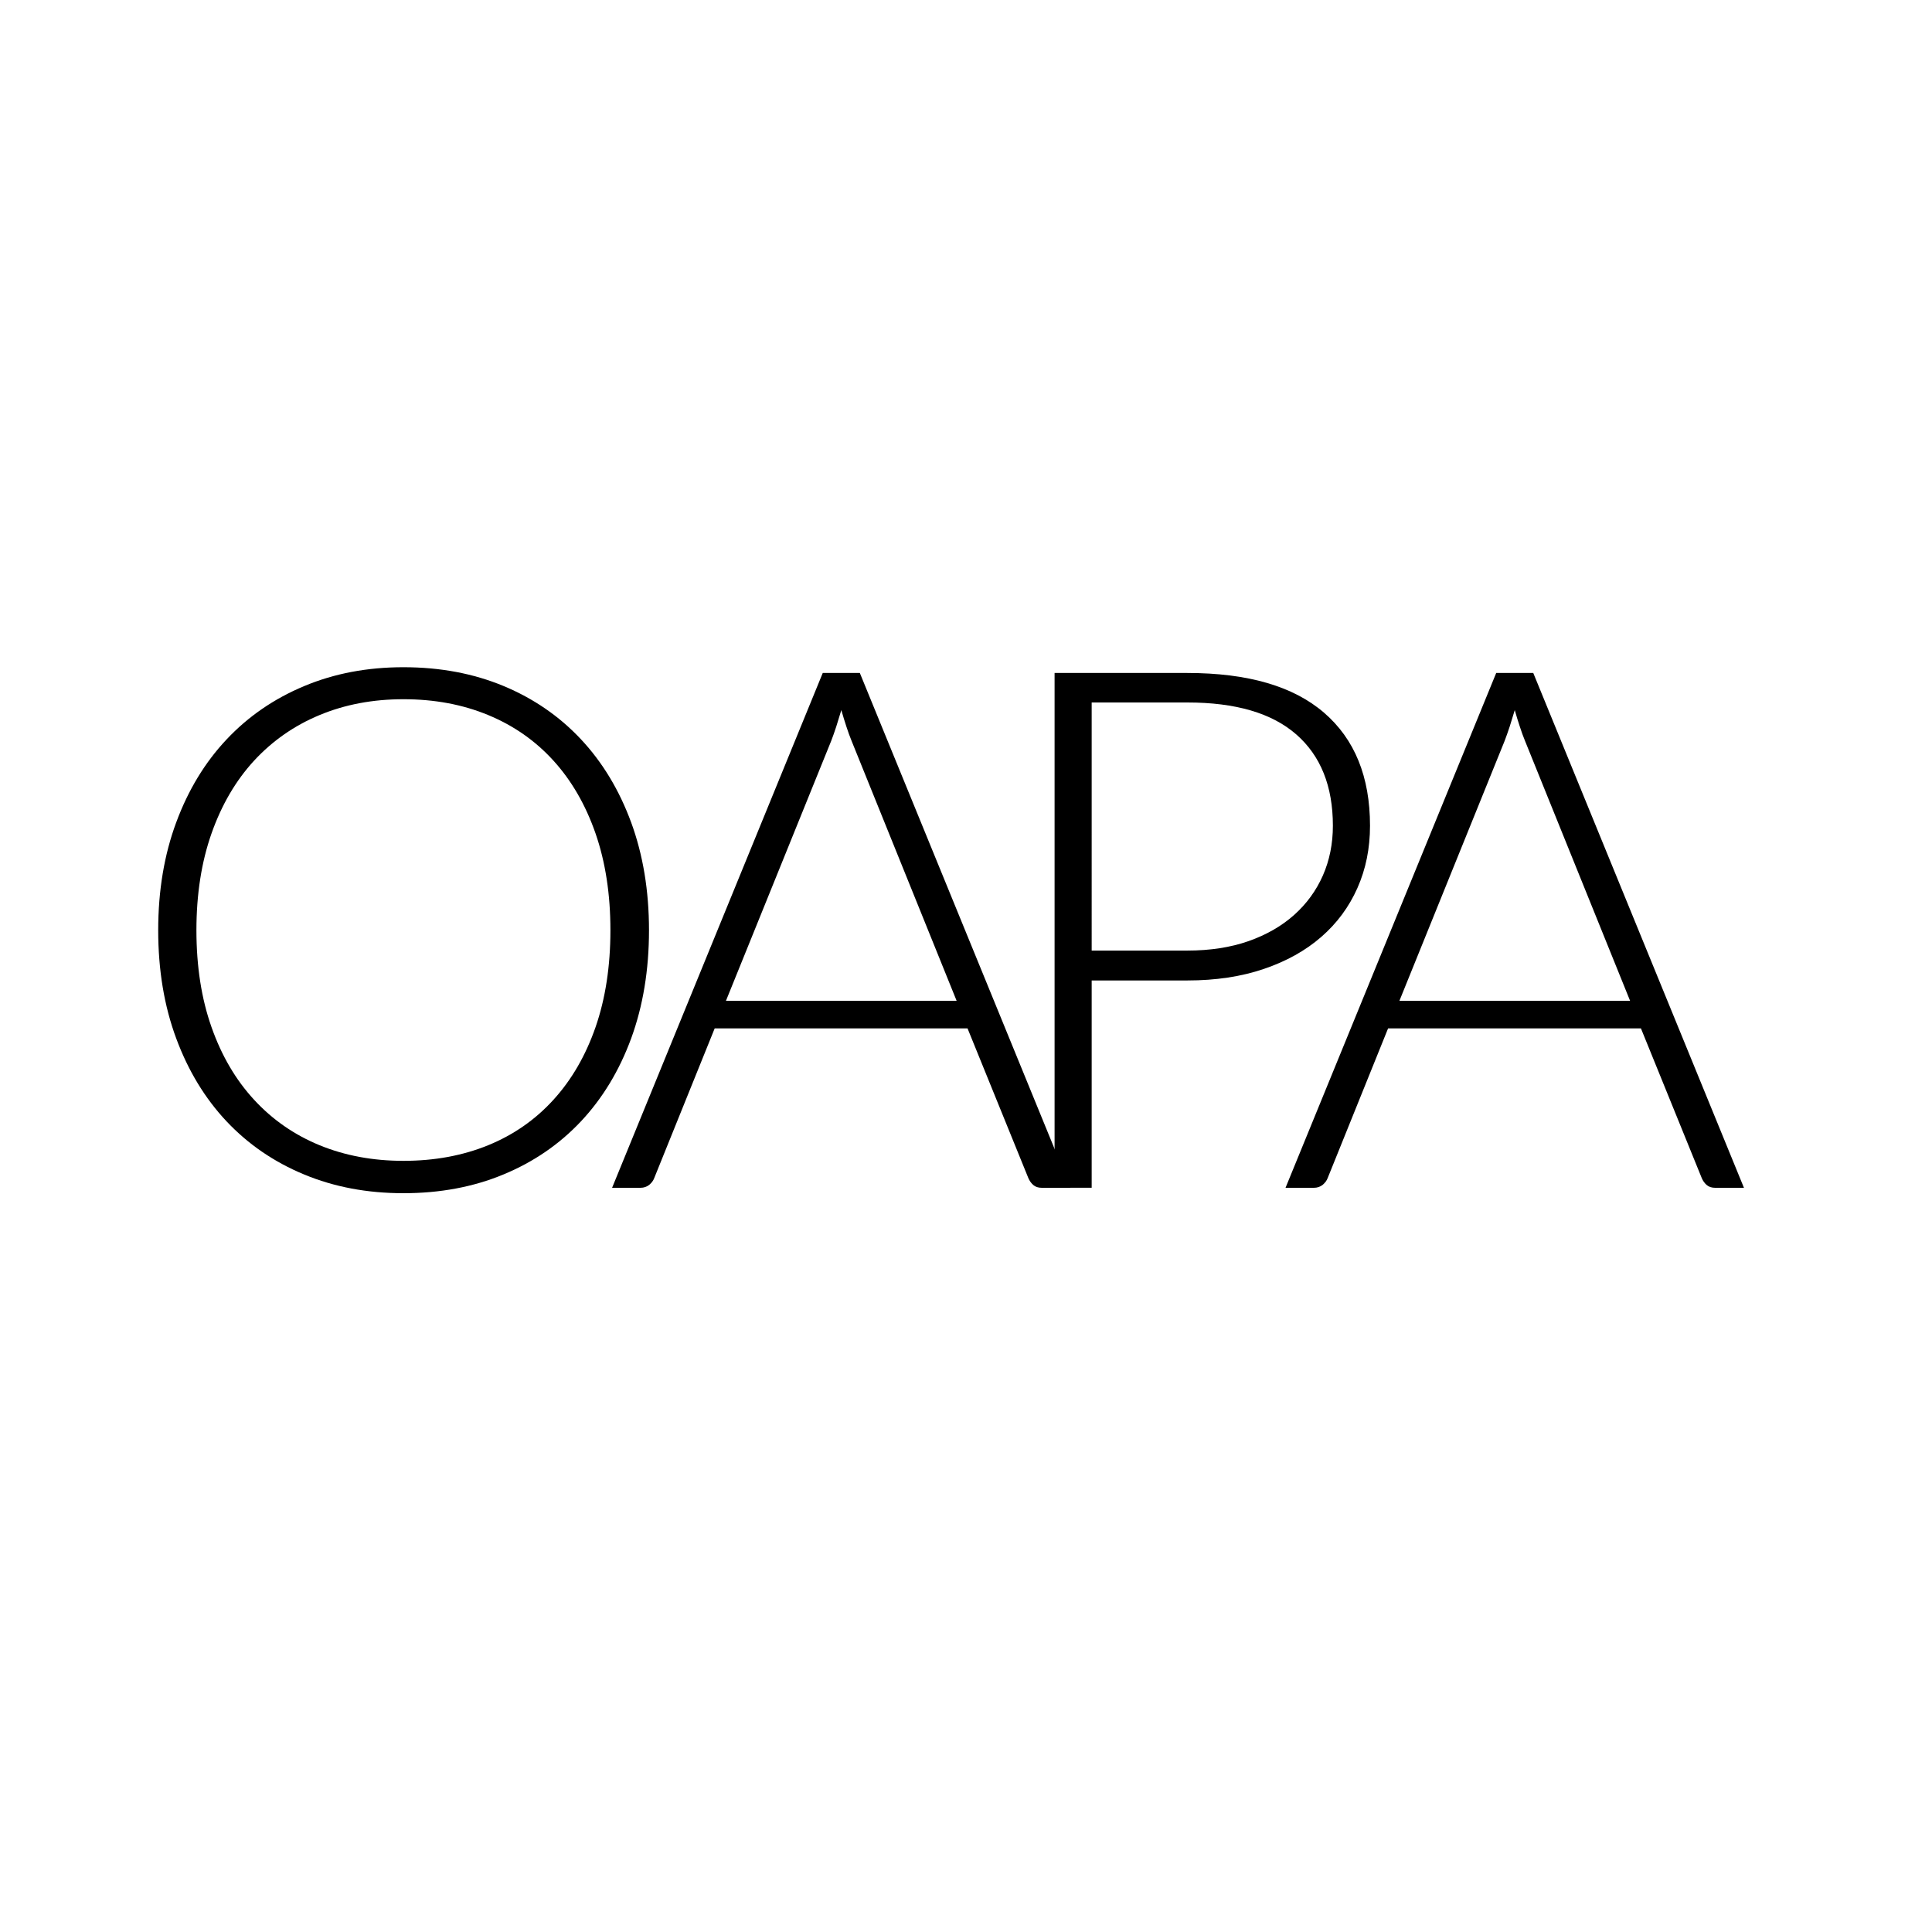 <?xml version="1.0" encoding="utf-8"?>
<!-- Generator: Adobe Illustrator 15.1.0, SVG Export Plug-In . SVG Version: 6.00 Build 0)  -->
<!DOCTYPE svg PUBLIC "-//W3C//DTD SVG 1.1//EN" "http://www.w3.org/Graphics/SVG/1.1/DTD/svg11.dtd">
<svg version="1.1" id="Layer_1" xmlns="http://www.w3.org/2000/svg" xmlns:xlink="http://www.w3.org/1999/xlink" x="0px" y="0px"
	 width="60px" height="60px" viewBox="0 0 60 60" enable-background="new 0 0 60 60" xml:space="preserve">
<path d="M20.155,28.889c0,1.235-0.186,2.354-0.554,3.361c-0.37,1.005-0.89,1.862-1.56,2.576c-0.67,0.712-1.473,1.262-2.406,1.648
	c-0.935,0.389-1.971,0.582-3.107,0.582c-1.123,0-2.15-0.193-3.084-0.582c-0.935-0.387-1.736-0.937-2.407-1.648
	c-0.671-0.714-1.192-1.571-1.564-2.576c-0.374-1.007-0.56-2.126-0.56-3.361c0-1.228,0.187-2.345,0.56-3.35
	c0.372-1.006,0.894-1.865,1.564-2.576c0.67-0.712,1.472-1.264,2.407-1.655c0.934-0.392,1.962-0.587,3.084-0.587
	c1.137,0,2.173,0.194,3.107,0.582c0.933,0.388,1.735,0.939,2.406,1.655c0.67,0.715,1.189,1.576,1.56,2.582
	C19.969,26.544,20.155,27.661,20.155,28.889z M18.957,28.889c0-1.115-0.154-2.117-0.462-3.006c-0.309-0.888-0.744-1.641-1.306-2.259
	c-0.561-0.618-1.236-1.09-2.027-1.417c-0.792-0.328-1.669-0.492-2.633-0.492c-0.949,0-1.817,0.164-2.605,0.492
	c-0.787,0.327-1.464,0.8-2.034,1.417c-0.568,0.618-1.009,1.372-1.321,2.259C6.256,26.772,6.1,27.774,6.1,28.889
	c0,1.122,0.156,2.125,0.469,3.011c0.312,0.886,0.752,1.636,1.321,2.253c0.569,0.618,1.247,1.089,2.034,1.413
	c0.788,0.323,1.656,0.485,2.605,0.485c0.963,0,1.841-0.162,2.633-0.485c0.791-0.324,1.466-0.795,2.027-1.413
	c0.562-0.617,0.997-1.367,1.306-2.253C18.802,31.014,18.957,30.011,18.957,28.889z"/>
<path d="M33.245,36.888h-0.892c-0.105,0-0.192-0.027-0.26-0.084c-0.068-0.058-0.12-0.131-0.158-0.221l-1.887-4.645h-7.853
	l-1.876,4.645c-0.03,0.082-0.083,0.153-0.158,0.215c-0.075,0.059-0.166,0.09-0.271,0.09h-0.881L25.551,20.9h1.152L33.245,36.888z
	 M22.545,31.081h7.164l-3.265-8.079c-0.053-0.128-0.105-0.273-0.158-0.435c-0.053-0.162-0.106-0.333-0.158-0.514
	c-0.053,0.18-0.106,0.352-0.158,0.514c-0.053,0.162-0.106,0.311-0.158,0.446L22.545,31.081z"/>
<path d="M33.903,30.448v6.439h-1.152V20.9h4.124c1.876,0,3.29,0.411,4.242,1.232c0.954,0.821,1.43,1.992,1.43,3.513
	c0,0.701-0.13,1.346-0.391,1.933c-0.26,0.587-0.634,1.094-1.124,1.52c-0.488,0.425-1.084,0.757-1.785,0.994
	c-0.699,0.238-1.49,0.357-2.372,0.357H33.903z M33.903,29.521h2.972c0.707,0,1.34-0.098,1.898-0.293
	c0.557-0.196,1.03-0.468,1.418-0.814c0.388-0.347,0.685-0.755,0.893-1.226c0.206-0.47,0.31-0.985,0.31-1.543
	c0-1.227-0.378-2.172-1.135-2.835c-0.758-0.664-1.886-0.994-3.384-0.994h-2.972V29.521z"/>
<path d="M54.16,36.888h-0.894c-0.105,0-0.191-0.027-0.26-0.084c-0.068-0.058-0.121-0.131-0.158-0.221l-1.887-4.645h-7.853
	l-1.875,4.645c-0.029,0.082-0.085,0.153-0.158,0.215c-0.075,0.059-0.167,0.09-0.271,0.09h-0.881L46.466,20.9h1.151L54.16,36.888z
	 M43.46,31.081h7.164l-3.266-8.079c-0.054-0.128-0.105-0.273-0.158-0.435c-0.054-0.162-0.107-0.333-0.158-0.514
	c-0.053,0.18-0.107,0.352-0.158,0.514c-0.053,0.162-0.107,0.311-0.158,0.446L43.46,31.081z"/>
</svg>
